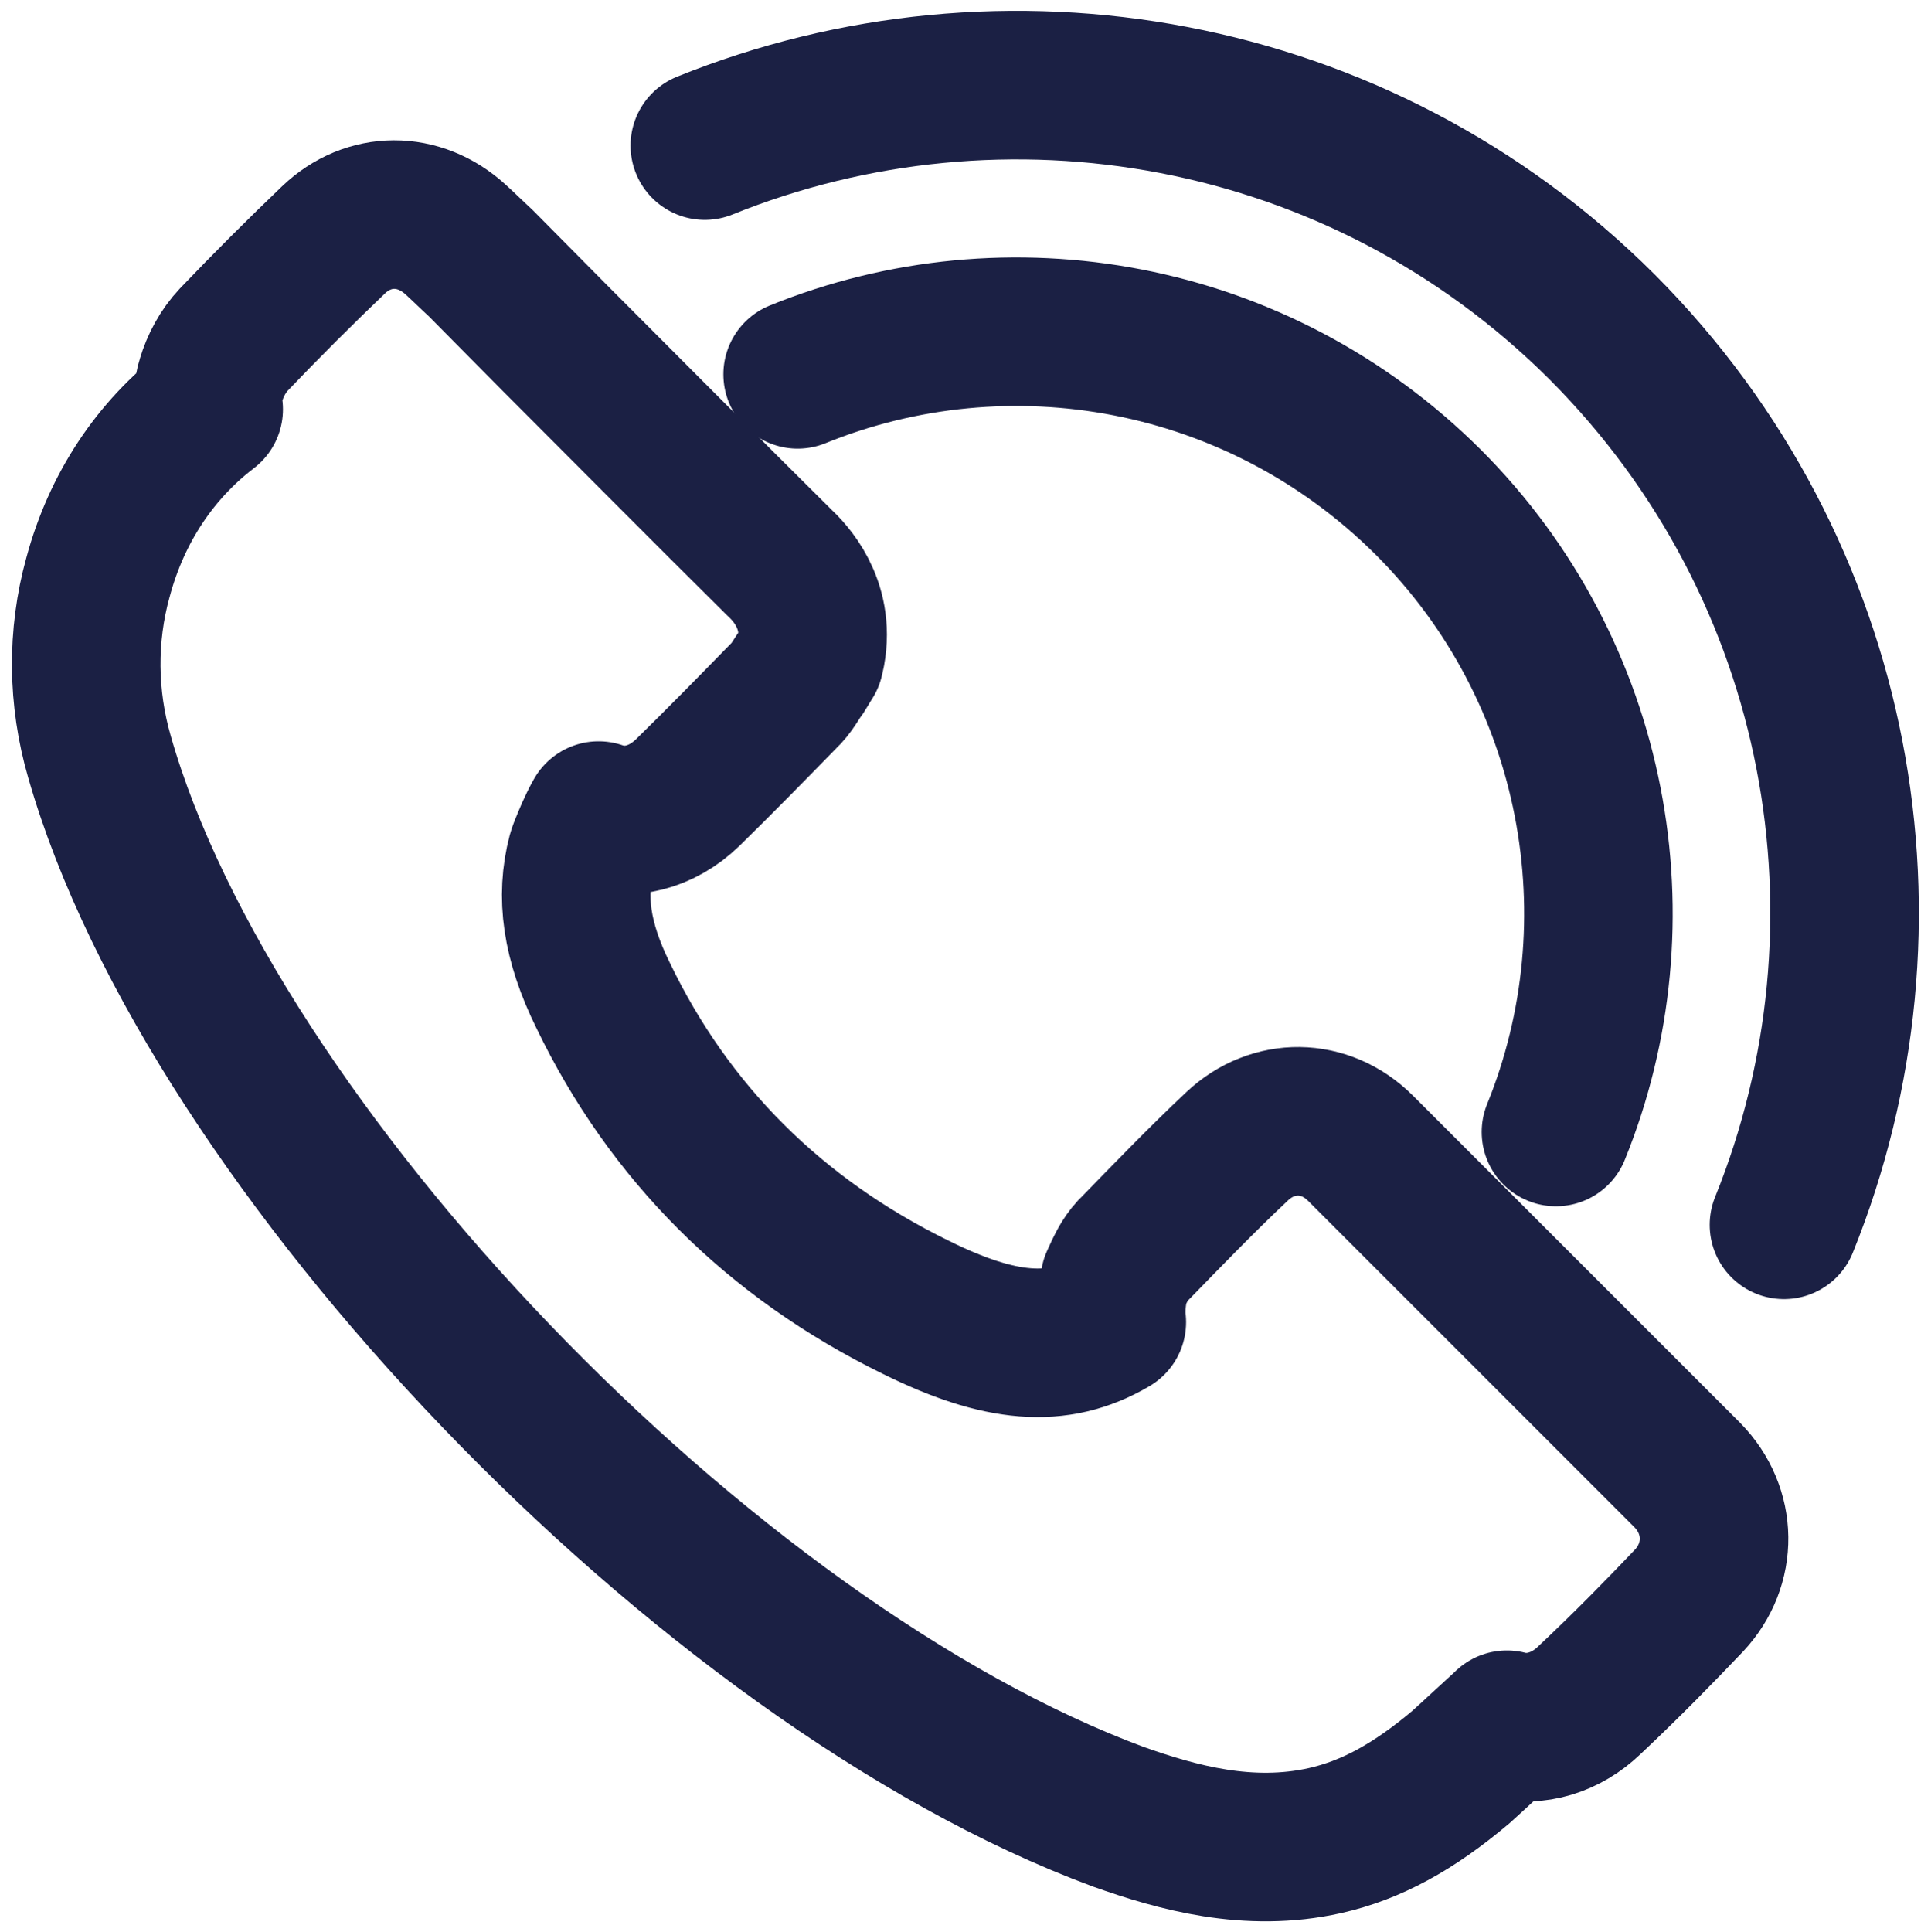 <?xml version="1.0" encoding="UTF-8"?>
<svg xmlns="http://www.w3.org/2000/svg" id="Layer_1" version="1.1" viewBox="0 0 26 26.01">
  <defs>
    <style>
      .st0 {
        fill: none;
        stroke: #1b2044;
        stroke-linecap: round;
        stroke-linejoin: round;
        stroke-width: 2px;
      }
    </style>
  </defs>
  <path class="st0" d="M2.8,5.5c0-.12,0-.26.04-.38h0c.06-.2.16-.39.31-.55.43-.45.88-.9,1.34-1.34.47-.45,1.15-.46,1.65,0,.11.1.22.21.33.31l1,1.01c1,1,2.01,2.02,3.02,3.02.14.13.55.55.43,1.21l-.02.09-.05.08s-.04.07-.06.1c-.07.09-.13.22-.24.32-.43.44-.85.87-1.29,1.3-.35.34-.8.45-1.2.31-.09.16-.15.31-.21.46l-.02.06c-.15.57-.07,1.17.29,1.9.89,1.85,2.31,3.27,4.21,4.2,1.13.56,1.91.63,2.64.2-.02-.17,0-.35.04-.55l.06-.13c.04-.08.1-.21.22-.32.4-.41.88-.91,1.37-1.37.48-.45,1.18-.45,1.66.03,1.47,1.47,2.94,2.94,4.4,4.4.47.48.48,1.2.02,1.69-.41.43-.83.86-1.34,1.34-.31.3-.73.43-1.11.33l-.02.02c-.21.19-.4.37-.6.55-.64.54-1.21.85-1.83.99-1.03.23-1.99-.04-2.78-.32C9.5,22.4,2.84,15.44,1.34,10.19c-.23-.79-.24-1.63-.02-2.42.25-.93.77-1.71,1.49-2.26h0Z"></path>
  <path class="st0" d="M10.74,5.04c2.83-1.15,6.19-.57,8.49,1.72,2.28,2.28,2.87,5.65,1.72,8.48"></path>
  <path class="st0" d="M9.49,1.96c4.01-1.62,8.8-.83,12.08,2.44,3.27,3.28,4.08,8.06,2.45,12.09"></path>
</svg>
